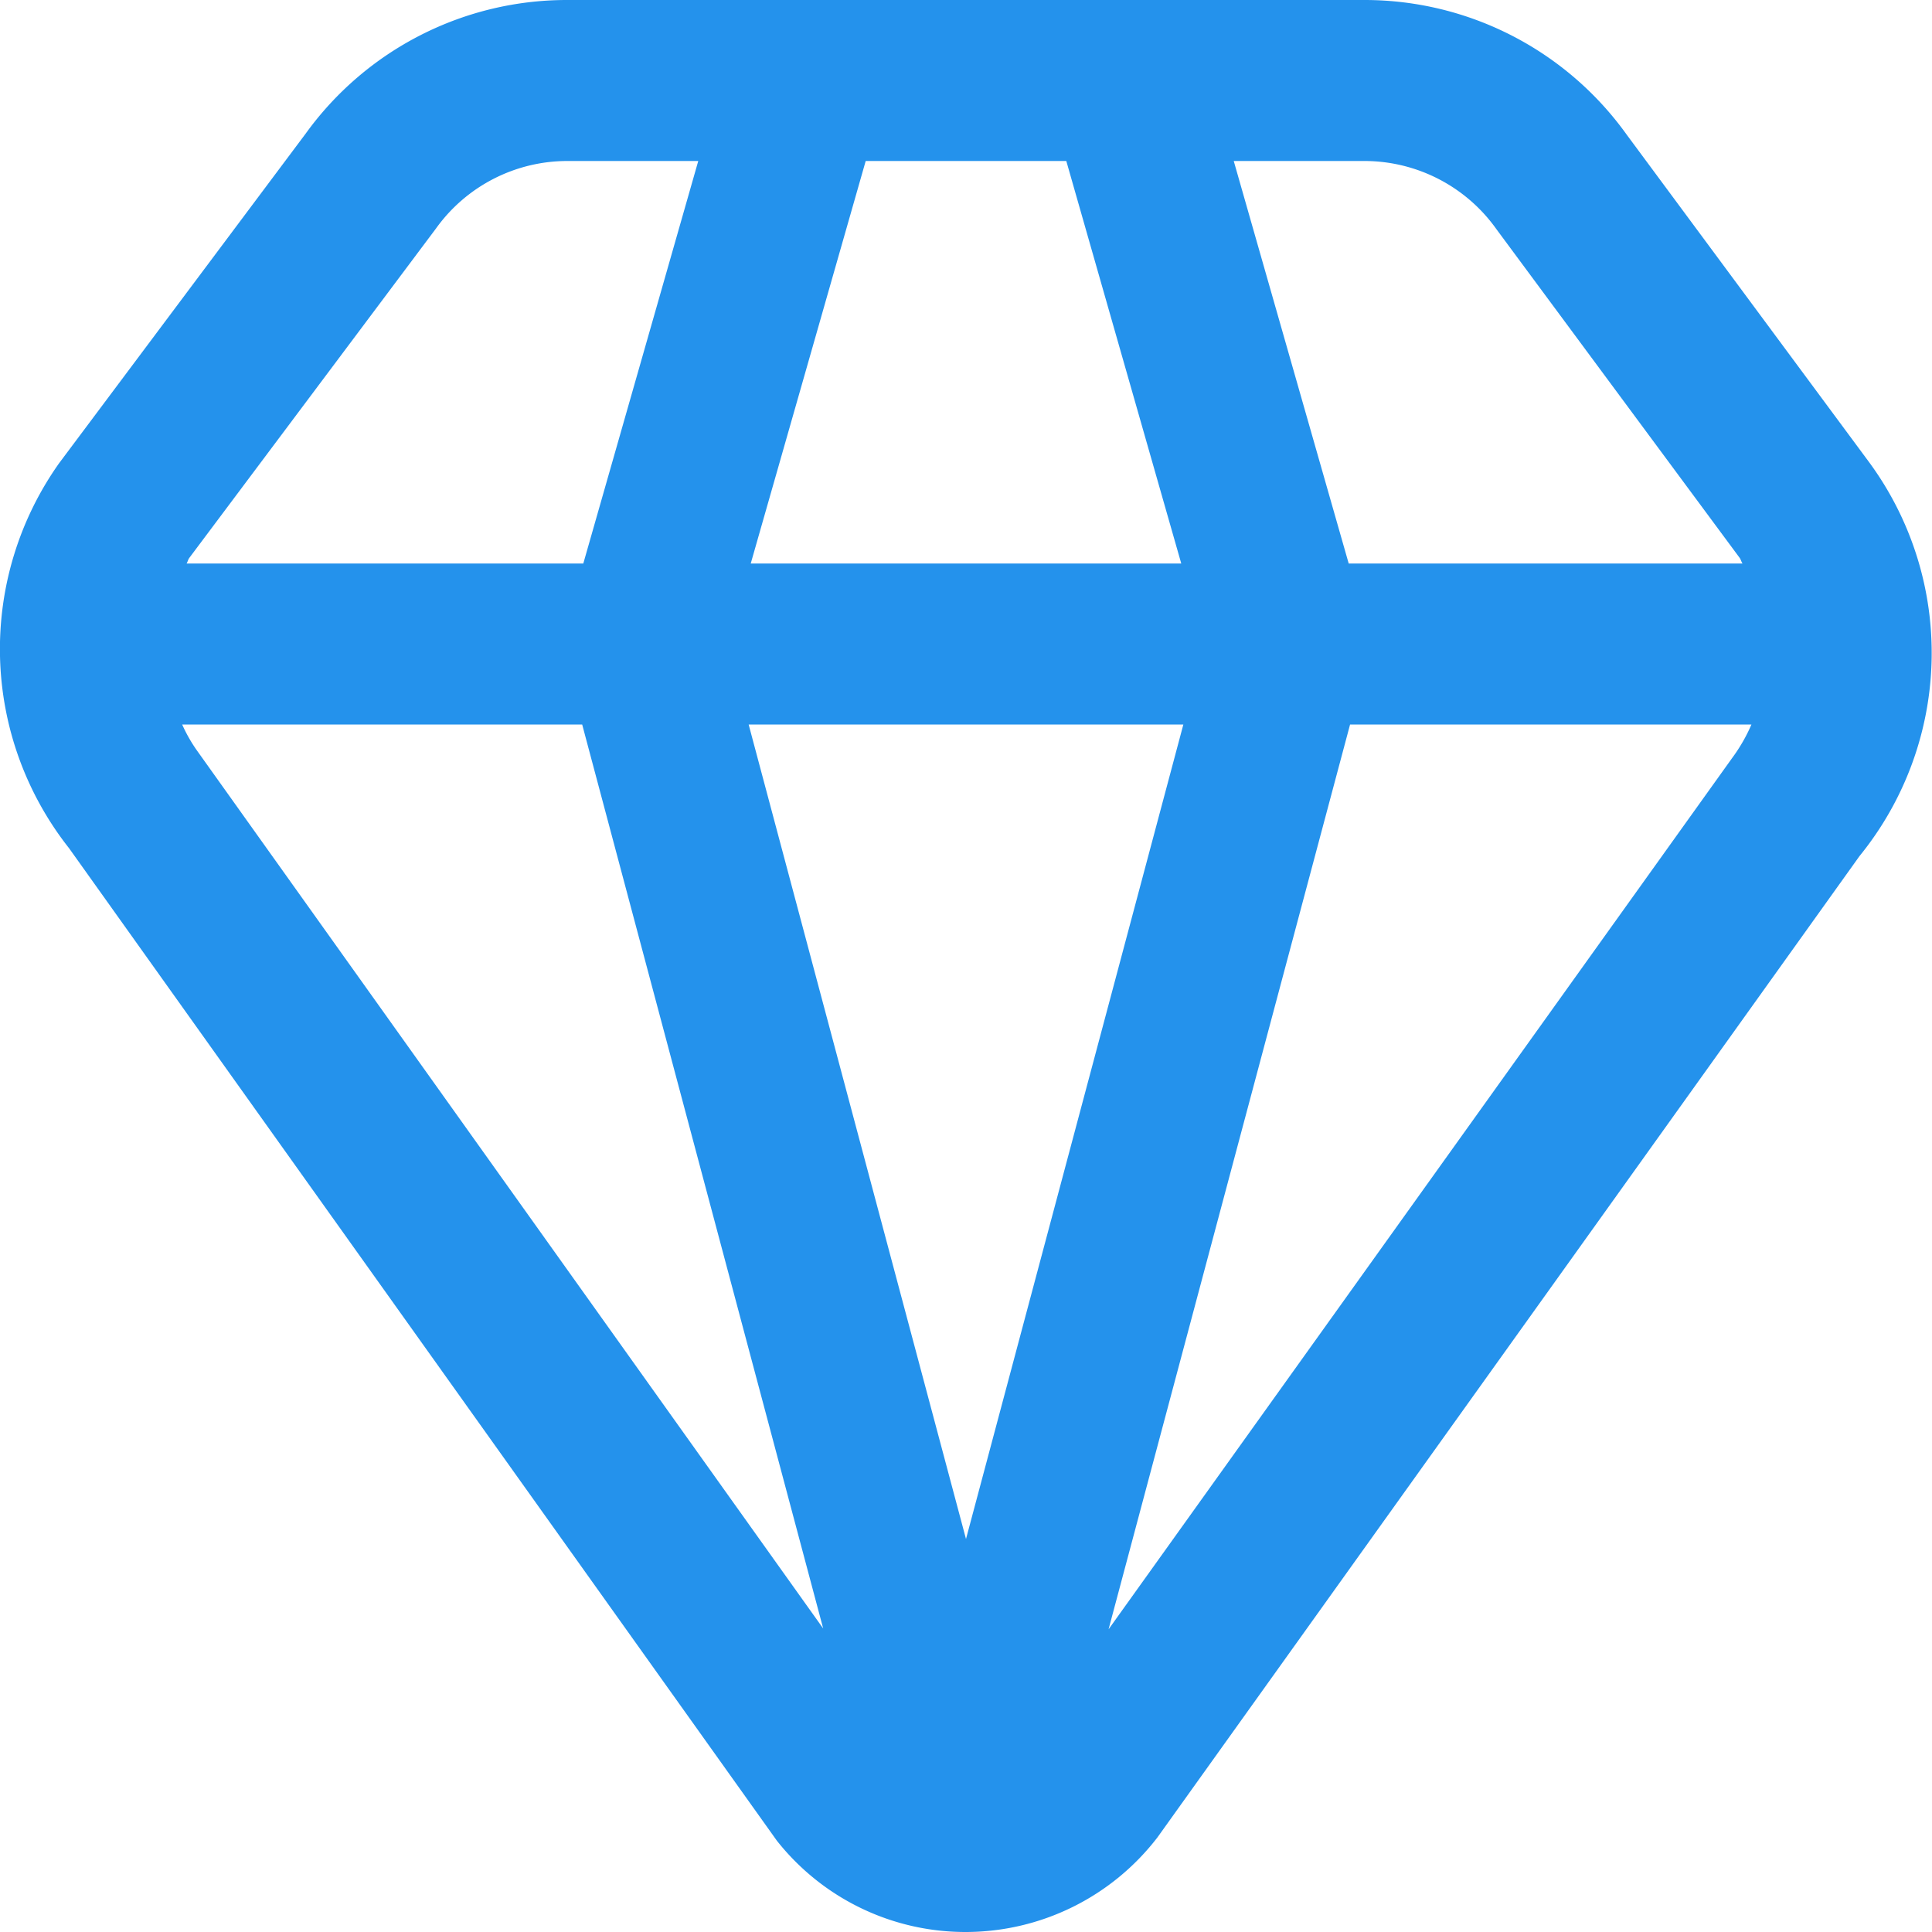 <?xml version="1.0" encoding="UTF-8"?> <svg xmlns="http://www.w3.org/2000/svg" xmlns:xlink="http://www.w3.org/1999/xlink" version="1.1" width="512" height="512" x="0" y="0" viewBox="0 0 24 24" style="enable-background:new 0 0 512 512" xml:space="preserve" class=""><g><path d="m23.22 5.743-3.011-4.068A4.005 4.005 0 0 0 16.955 0h-9.91A4 4 0 0 0 3.8 1.656L.735 5.753a3.993 3.993 0 0 0 .123 4.784L9.65 22.865A2.985 2.985 0 0 0 12 24a3.006 3.006 0 0 0 2.378-1.175L23.1 10.634a4 4 0 0 0 .12-4.891zm-4.628-2.892 3.018 4.078c.016.022.02.048.036.071h-4.892l-1.428-5h1.629a2.012 2.012 0 0 1 1.637.851zM12 19.118 9.3 9h5.4zM9.326 7l1.428-5h2.492l1.428 5zM5.417 2.837A2.007 2.007 0 0 1 7.045 2h1.629L7.246 7H2.318c.014-.022.018-.049.034-.07zM2.448 9.325A1.9 1.9 0 0 1 2.263 9h4.969l2.994 11.23zM13.771 20.24l3-11.24h4.986a2.1 2.1 0 0 1-.243.421z" fill="#2492ec" opacity="1" data-original="#000000" class=""></path></g></svg> 